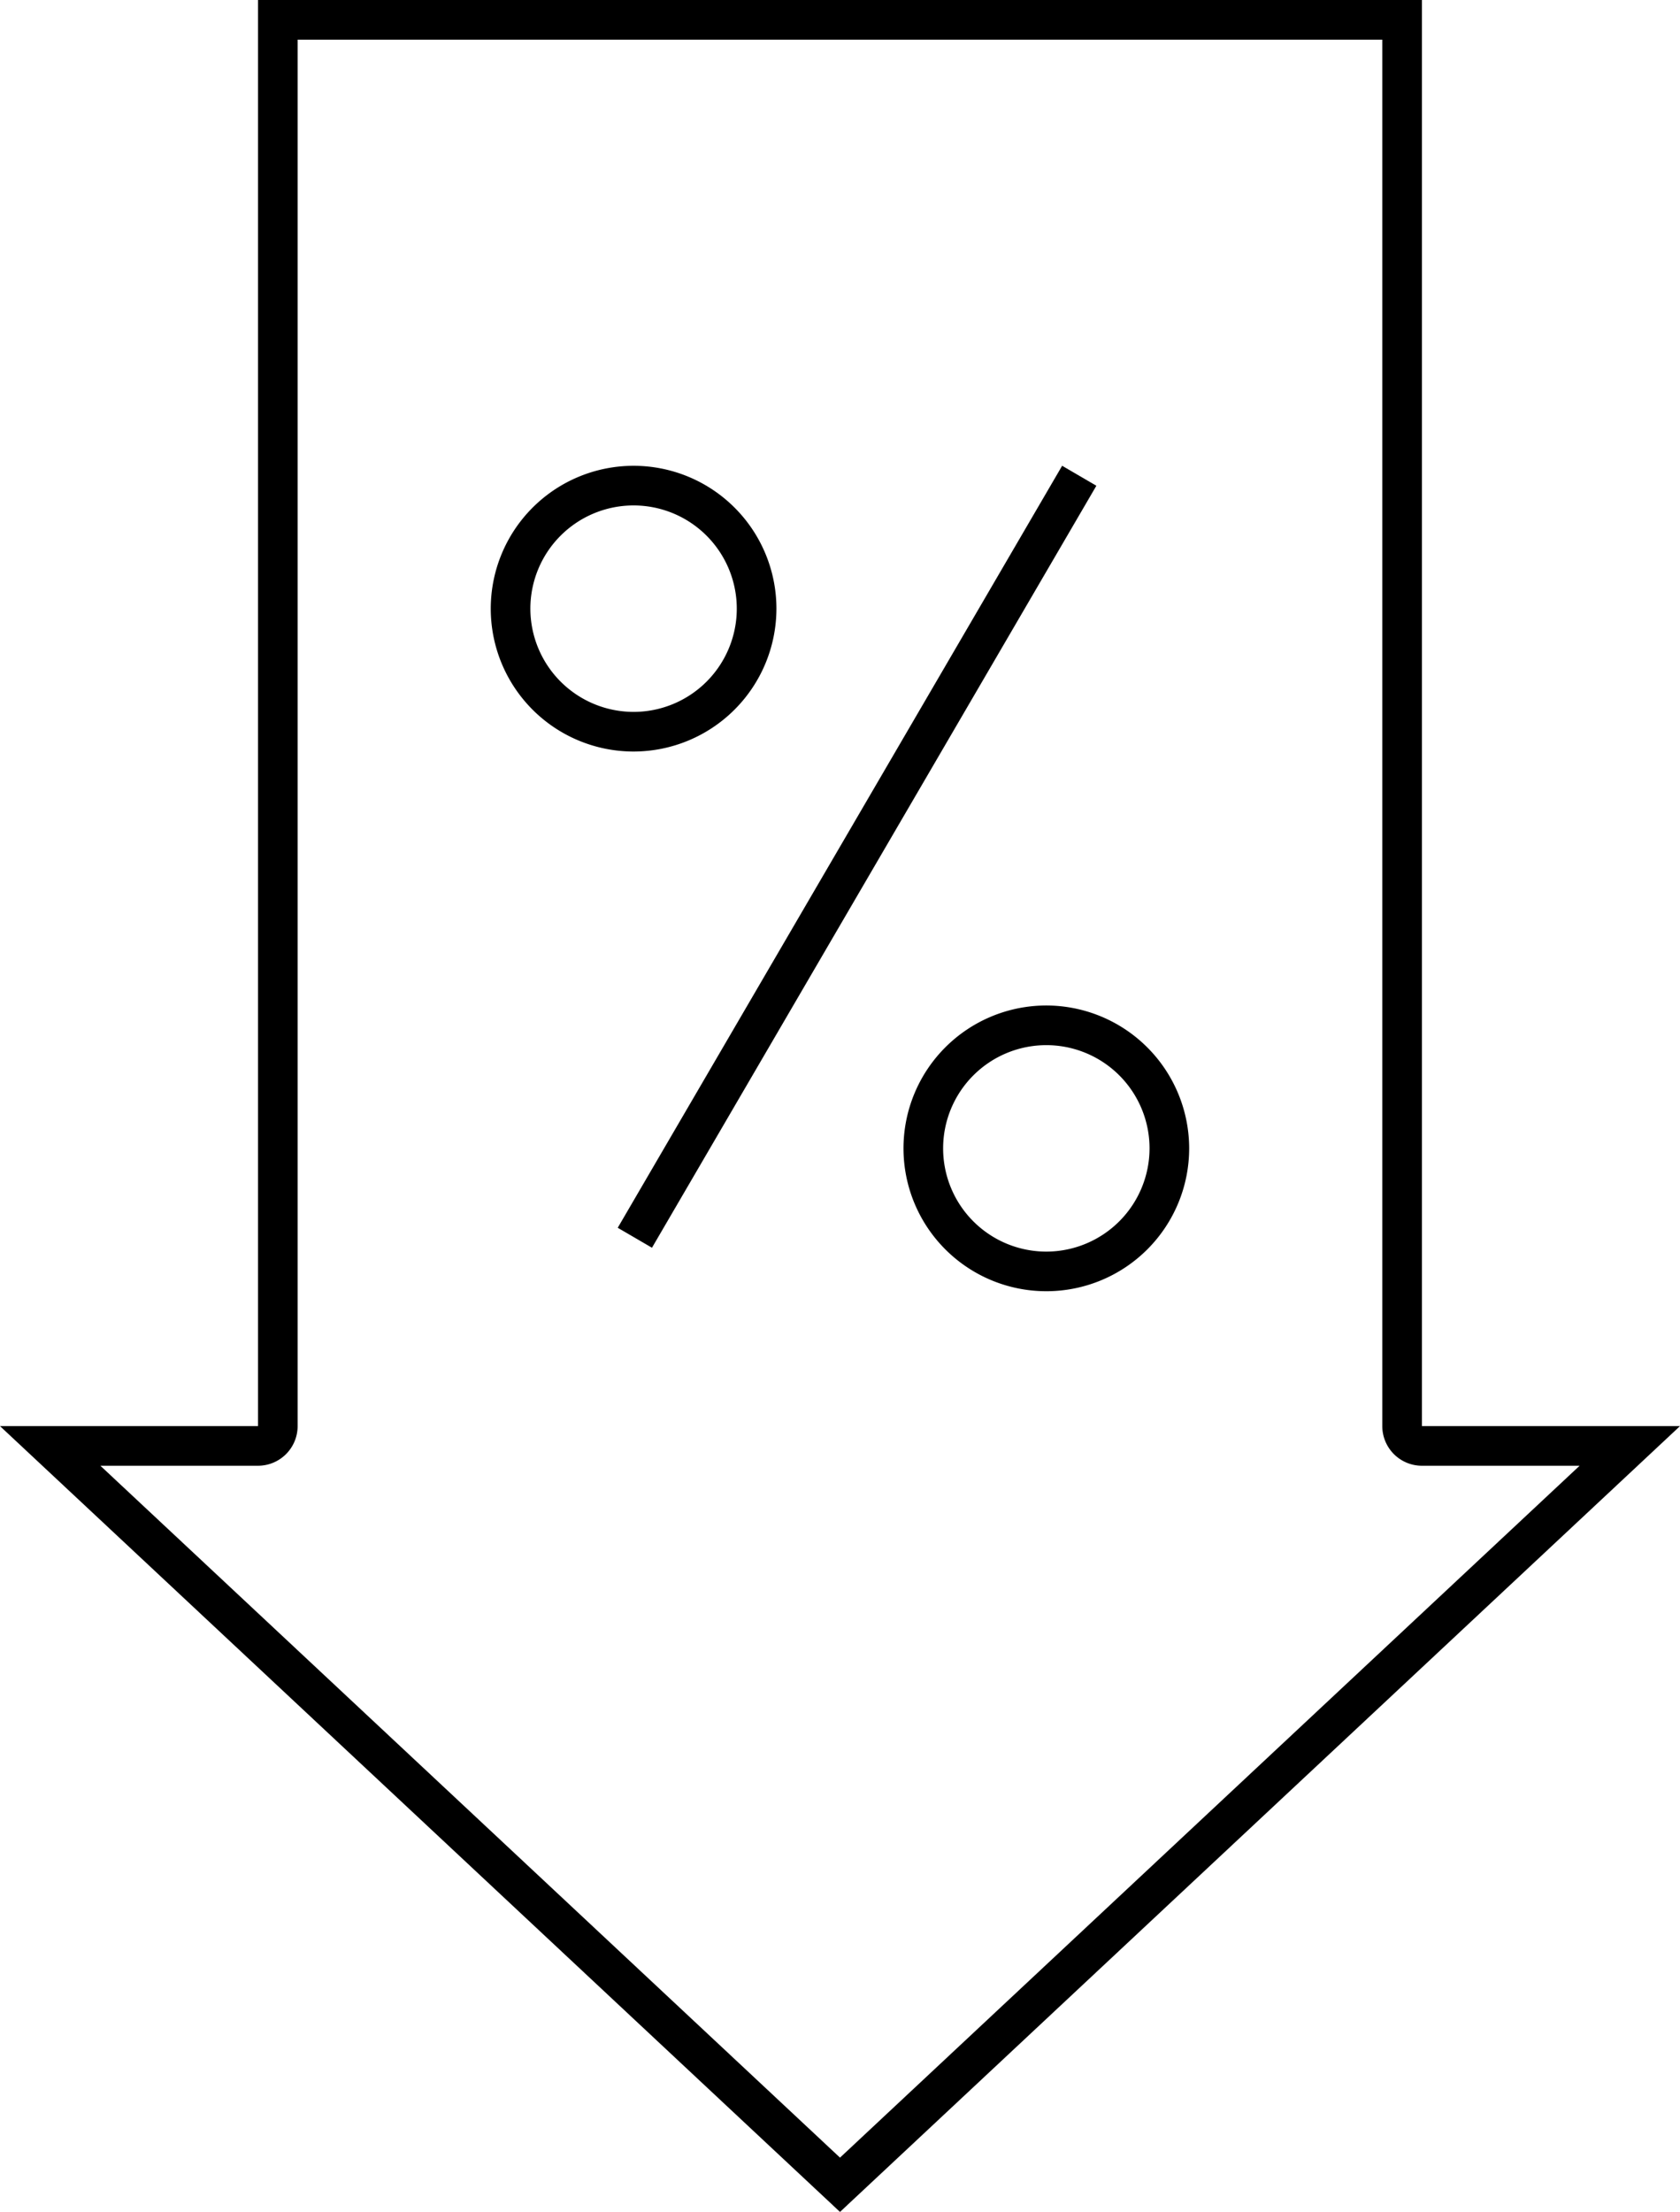 <svg xmlns="http://www.w3.org/2000/svg" id="b20f7872-8f3c-4c51-86a0-b95932fd0495" data-name="Layer 1" width="84.778" height="111.598" viewBox="0 0 84.778 111.598"><path d="M75.755,73.951h-2V2H15.019V73.951H2l42.389,39.647,0,0,0,0,42.389-39.647ZM44.389,110.859,7.066,75.951h7.953a2,2,0,0,0,2-2V4h54.736V73.951a2,2,0,0,0,2,2H81.712Z" transform="translate(-2 -2)"></path><rect x="22.996" y="44.226" width="44.508" height="2" transform="translate(-18.616 59.525) rotate(-59.744)"></rect><path d="M41.181,32.709a7.208,7.208,0,1,0-7.208,7.208A7.217,7.217,0,0,0,41.181,32.709Zm-12.417,0a5.208,5.208,0,1,1,5.208,5.208A5.214,5.214,0,0,1,28.764,32.709Z" transform="translate(-2 -2)"></path><path d="M54.801,52.73a7.208,7.208,0,1,0,7.208,7.209A7.217,7.217,0,0,0,54.801,52.73Zm0,12.417a5.208,5.208,0,1,1,5.208-5.208A5.214,5.214,0,0,1,54.801,65.147Z" transform="translate(-2 -2)"></path></svg>